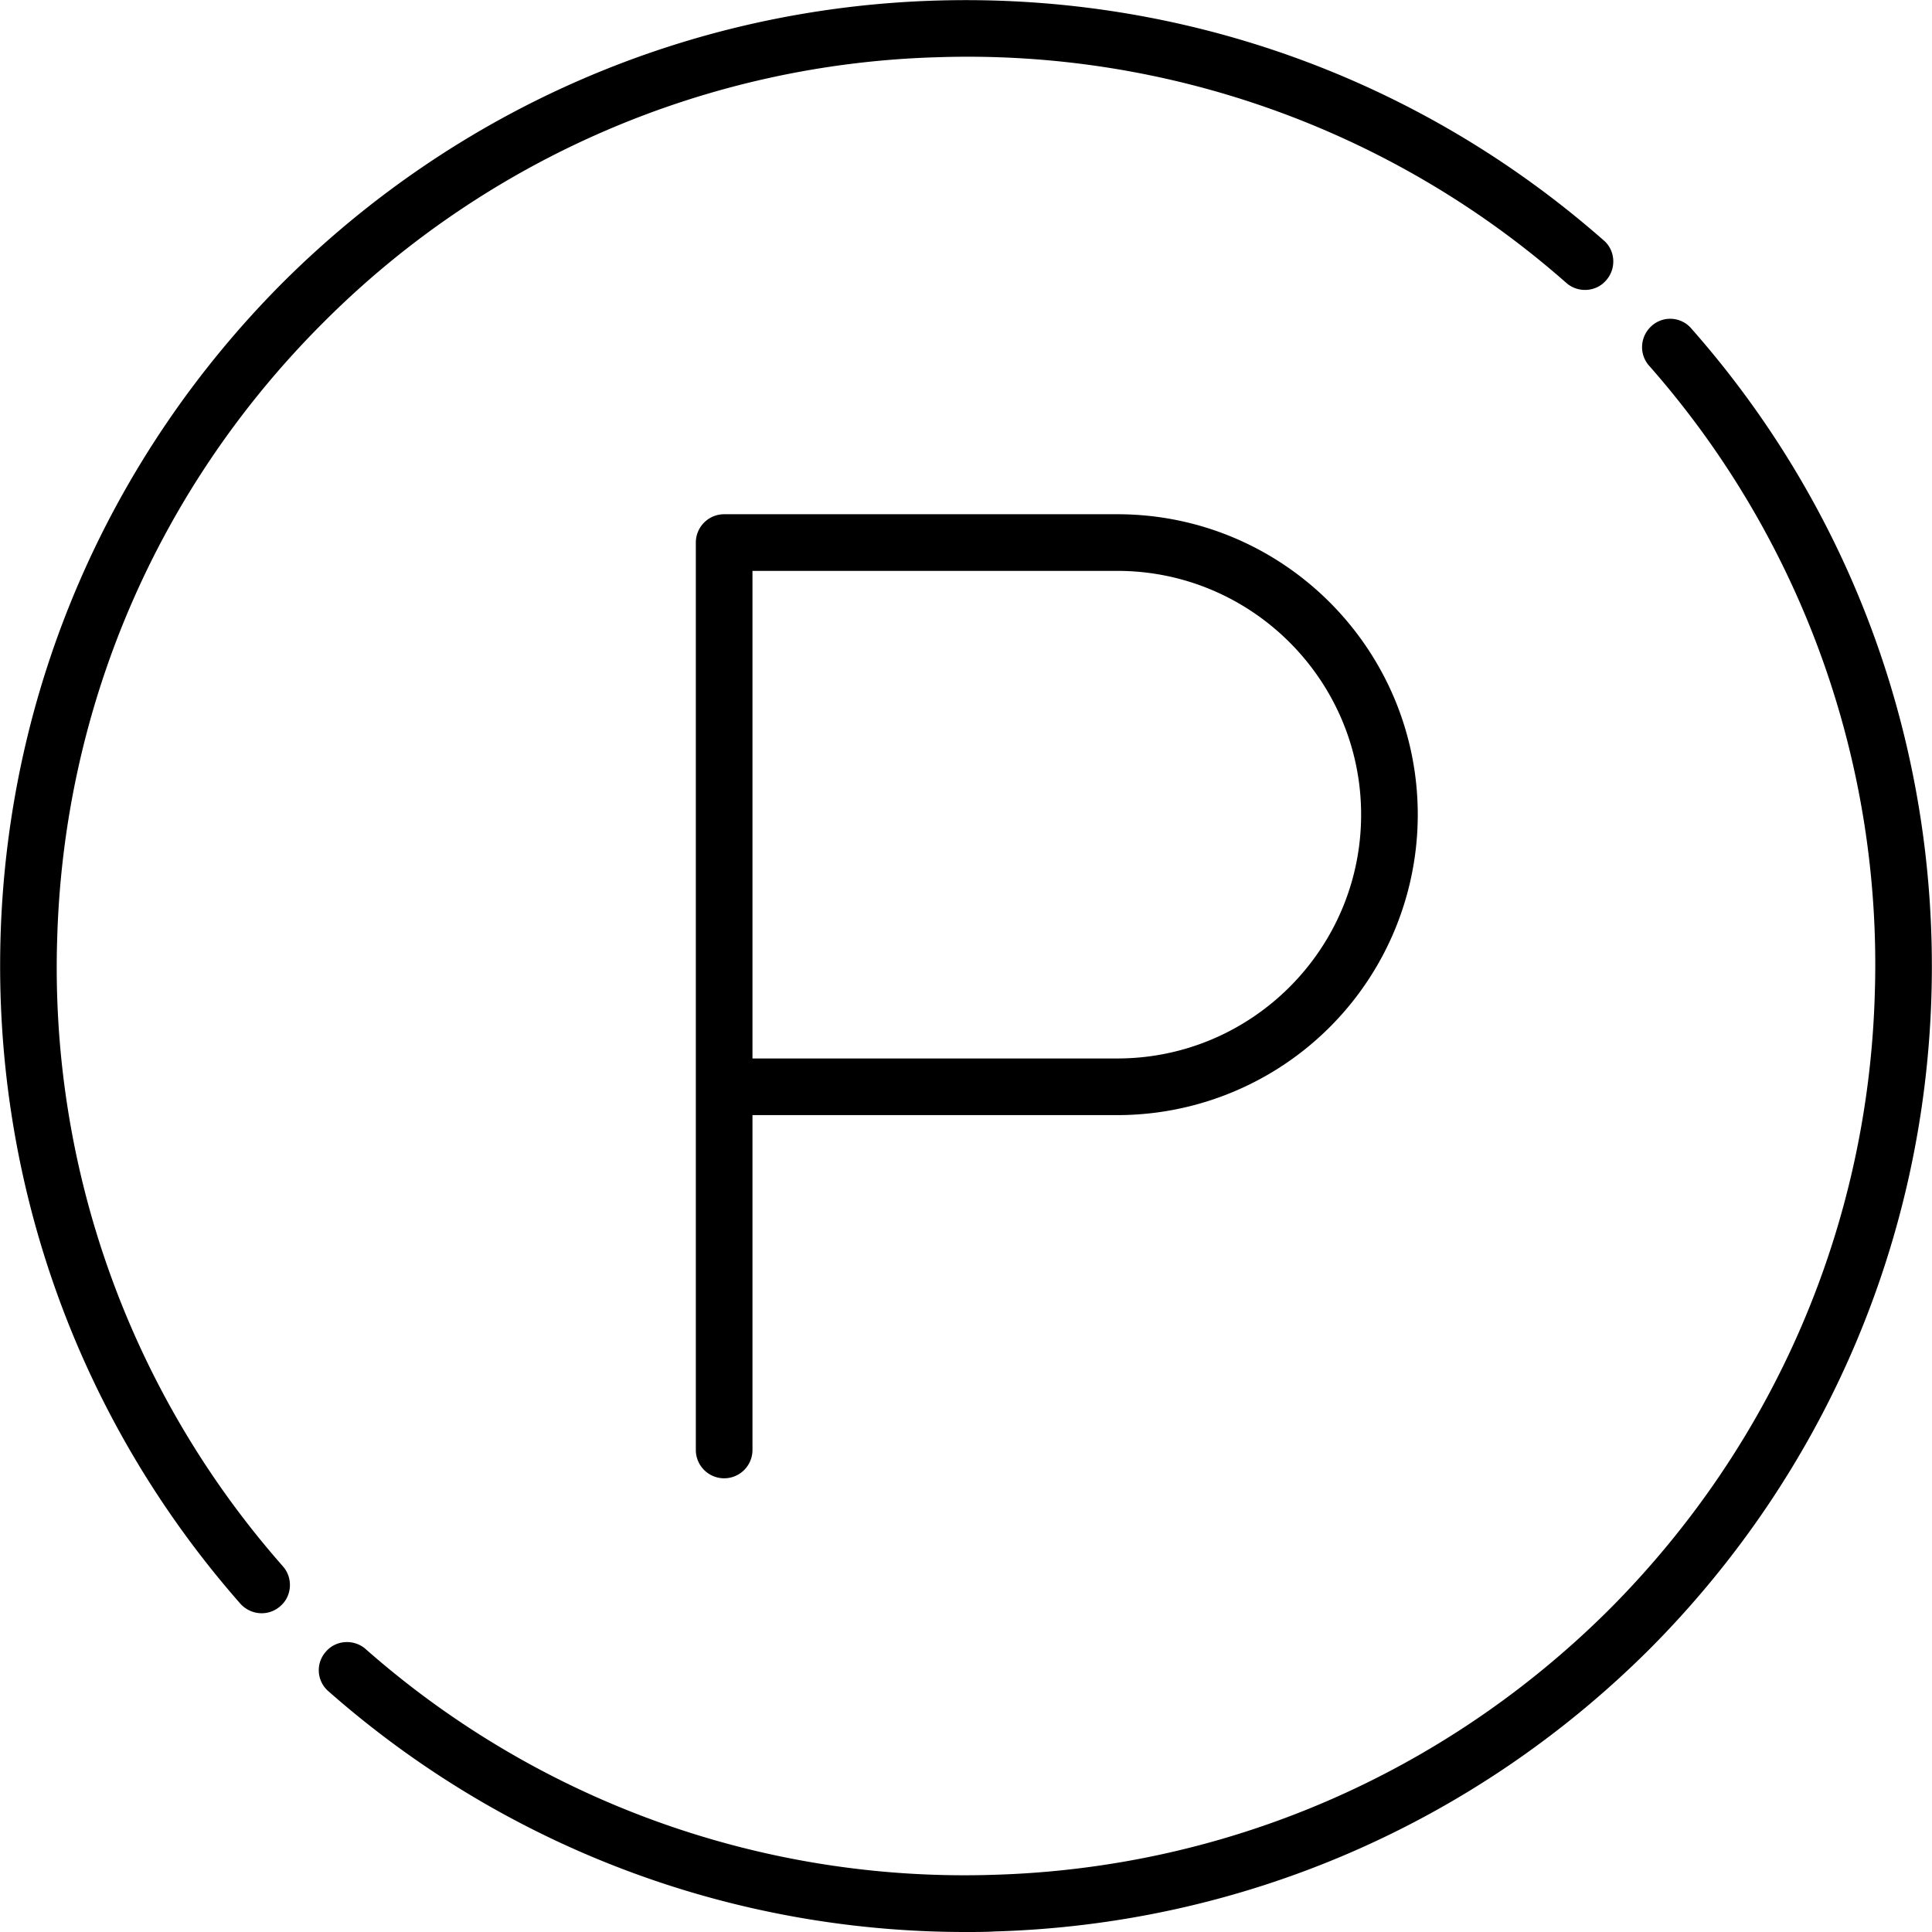 <?xml version="1.0" encoding="UTF-8"?> <svg xmlns="http://www.w3.org/2000/svg" xmlns:v="https://vecta.io/nano" width="171" height="171" viewBox="0 0 34.79 34.79" shape-rendering="geometricPrecision" image-rendering="optimizeQuality" fill-rule="evenodd"><path d="M28.88 4.33C25.56 1.41 21.3-.12 16.87.01 12.42.14 8.24 1.95 5.09 5.09 1.95 8.24.14 12.42.01 16.87c-.13 4.43 1.4 8.69 4.32 12.01.1.11.24.17.38.17a.5.5 0 0 0 .34-.13c.21-.18.23-.51.04-.72a16.3 16.3 0 0 1-4.06-11.3c.12-4.19 1.82-8.12 4.78-11.08A16.27 16.27 0 0 1 16.9 1.03a16.3 16.3 0 0 1 11.3 4.06c.21.19.54.17.72-.04.19-.21.17-.54-.04-.72zm1.58 1.59a.5.5 0 0 0-.72-.05c-.21.19-.23.51-.04.72a16.3 16.3 0 0 1 4.06 11.3c-.12 4.19-1.82 8.12-4.78 11.09-2.97 2.96-6.9 4.66-11.09 4.78a16.3 16.3 0 0 1-11.3-4.06c-.21-.19-.54-.17-.72.04a.5.5 0 0 0 .05.72c3.18 2.8 7.24 4.33 11.47 4.33.18 0 .36 0 .53-.01 4.45-.13 8.63-1.94 11.78-5.08 3.14-3.15 4.95-7.33 5.08-11.78.13-4.43-1.4-8.69-4.32-12zM20.12 9.26h-7.08a.51.51 0 0 0-.51.51v16.34a.51.51 0 1 0 1.02 0v-6.03h6.57a5.41 5.41 0 0 0 5.41-5.41c0-2.98-2.42-5.41-5.41-5.41zm0 9.8h-6.57v-8.78h6.57c2.42 0 4.39 1.97 4.39 4.39s-1.97 4.39-4.39 4.39z" fill-rule="nonzero"></path></svg> 